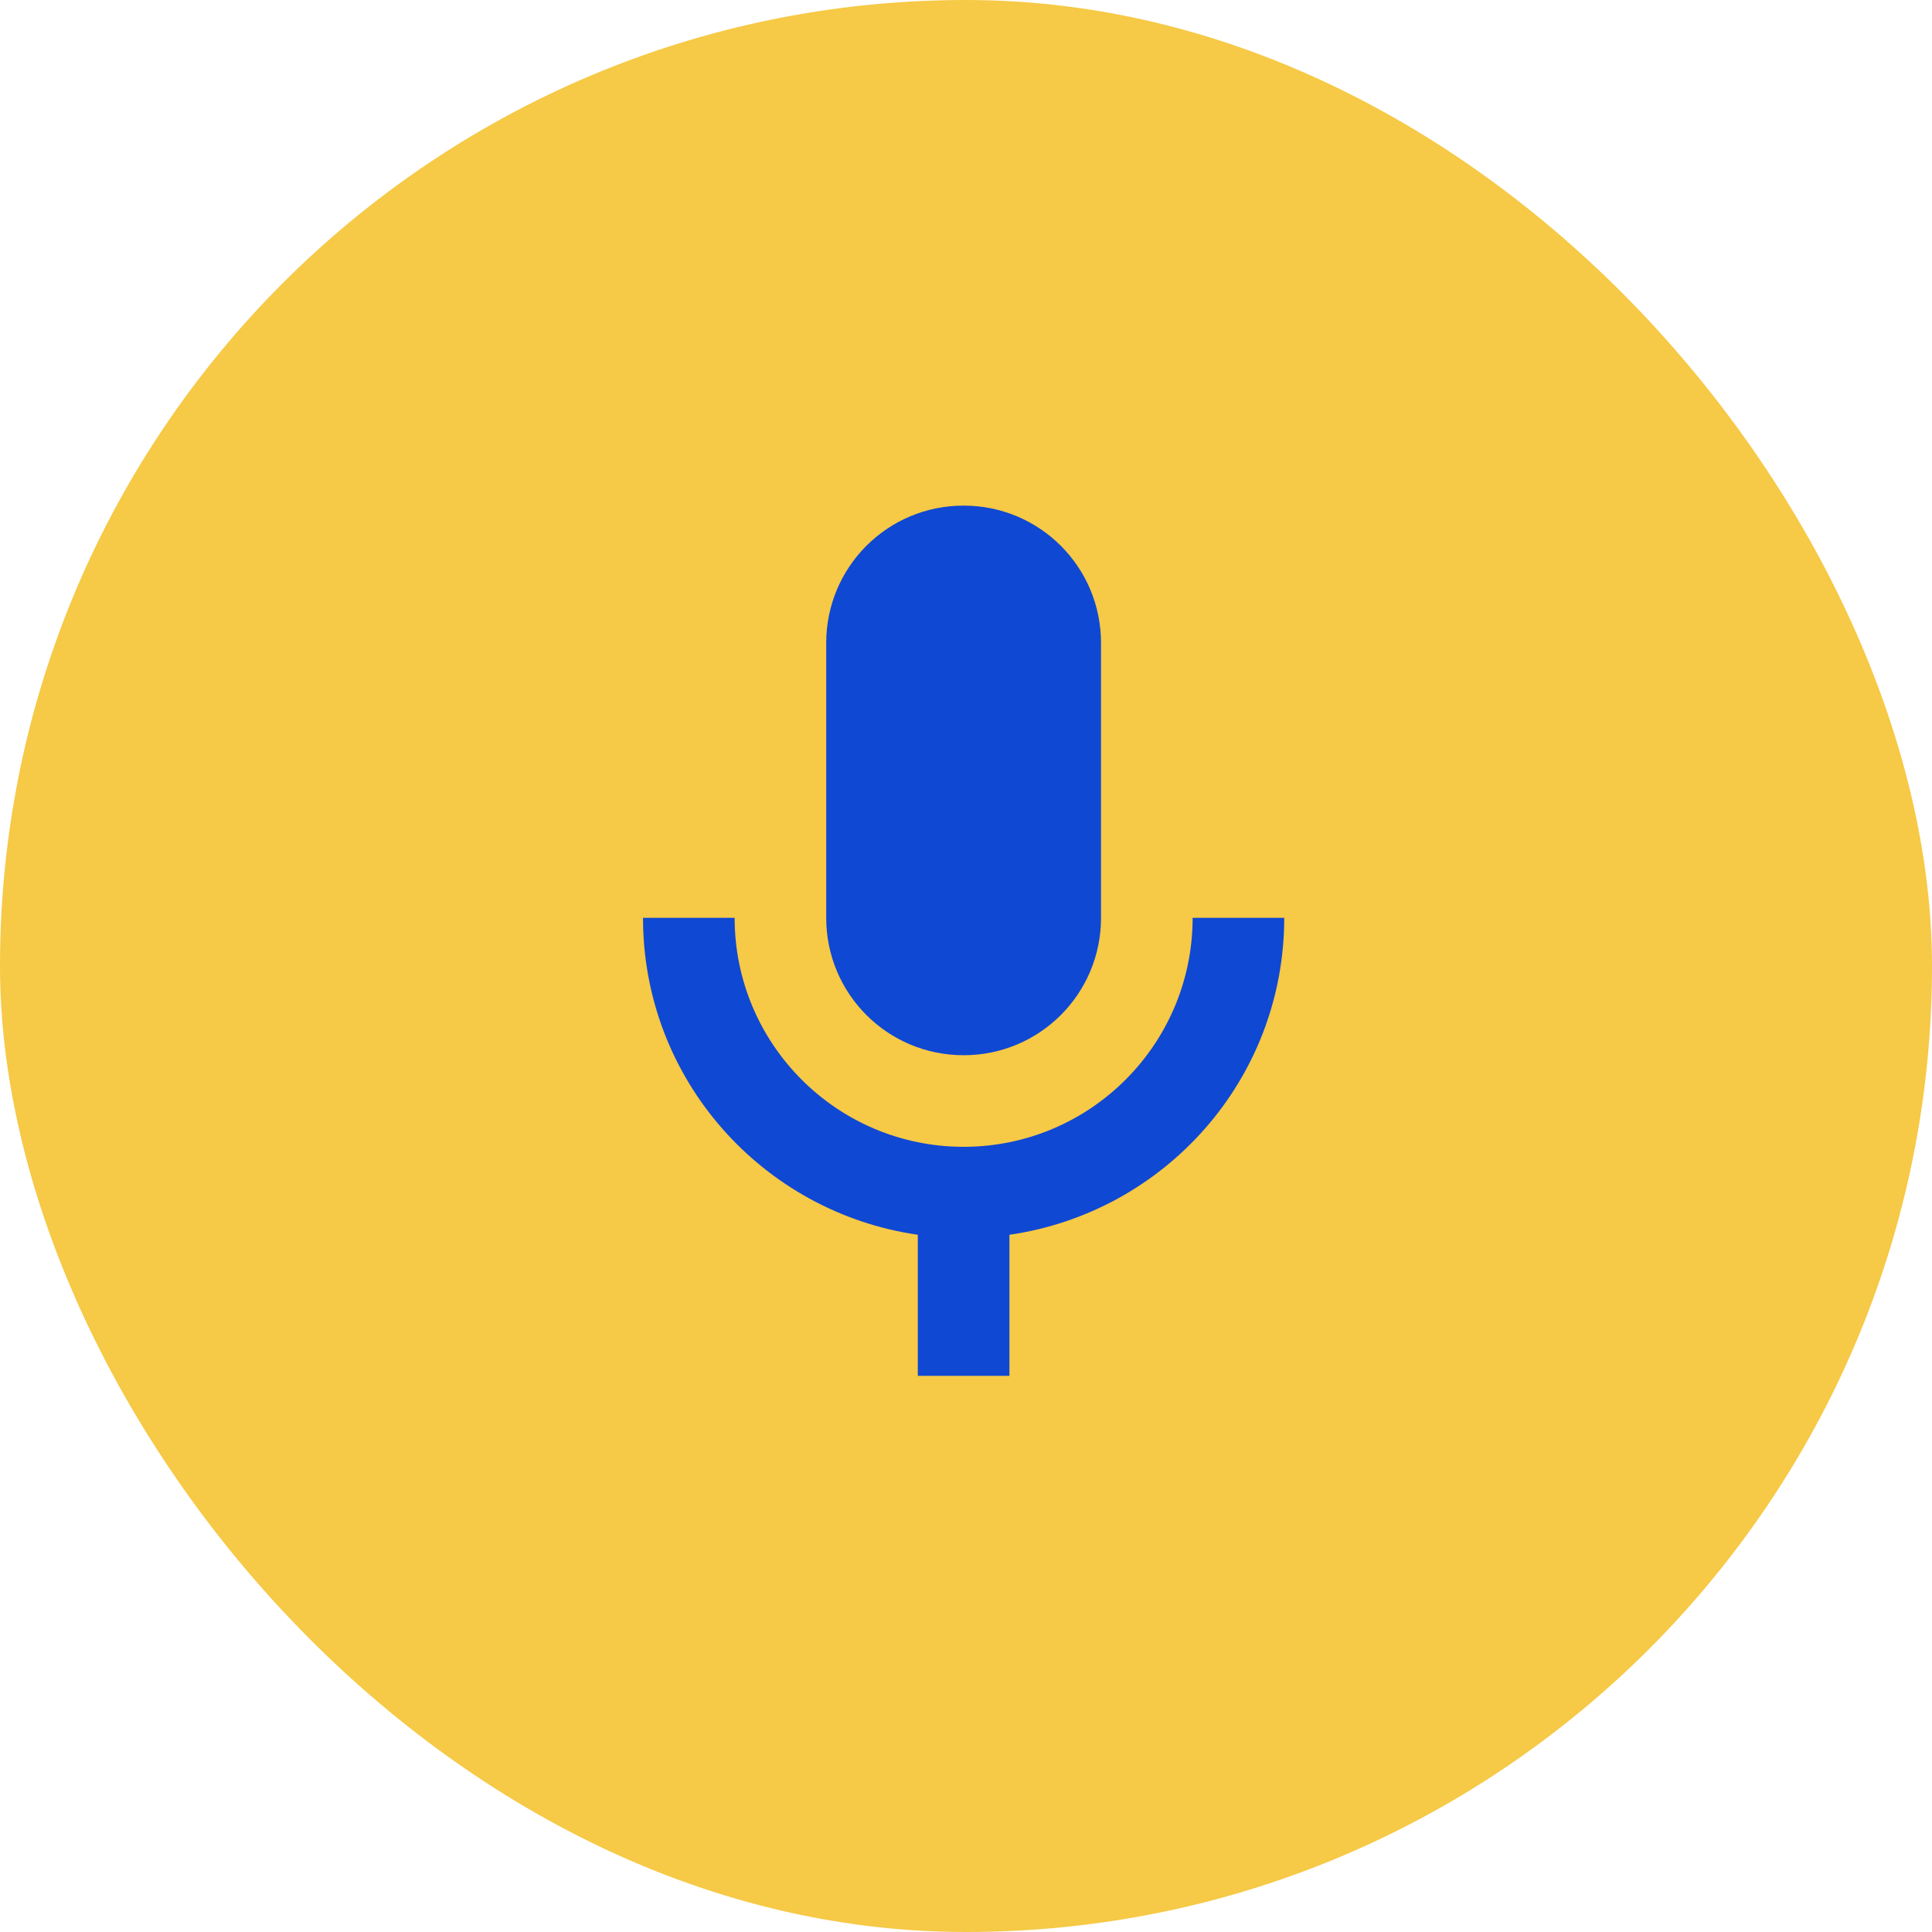 <svg width="88" height="88" viewBox="0 0 88 88" fill="none" xmlns="http://www.w3.org/2000/svg">
<rect width="88" height="88" rx="44" fill="#F6C946"/>
<path d="M43.892 48.064C47.355 48.064 50.15 45.269 50.15 41.805V29.288C50.15 25.825 47.355 23.03 43.892 23.03C40.428 23.03 37.633 25.825 37.633 29.288V41.805C37.633 45.269 40.428 48.064 43.892 48.064Z" fill="#0F48D3"/>
<path d="M54.323 41.805C54.323 47.563 49.65 52.236 43.892 52.236C38.134 52.236 33.461 47.563 33.461 41.805H29.288C29.288 49.17 34.733 55.22 41.805 56.242V62.667H45.978V56.242C53.05 55.22 58.495 49.17 58.495 41.805H54.323V41.805Z" fill="#0F48D3"/>
</svg>
